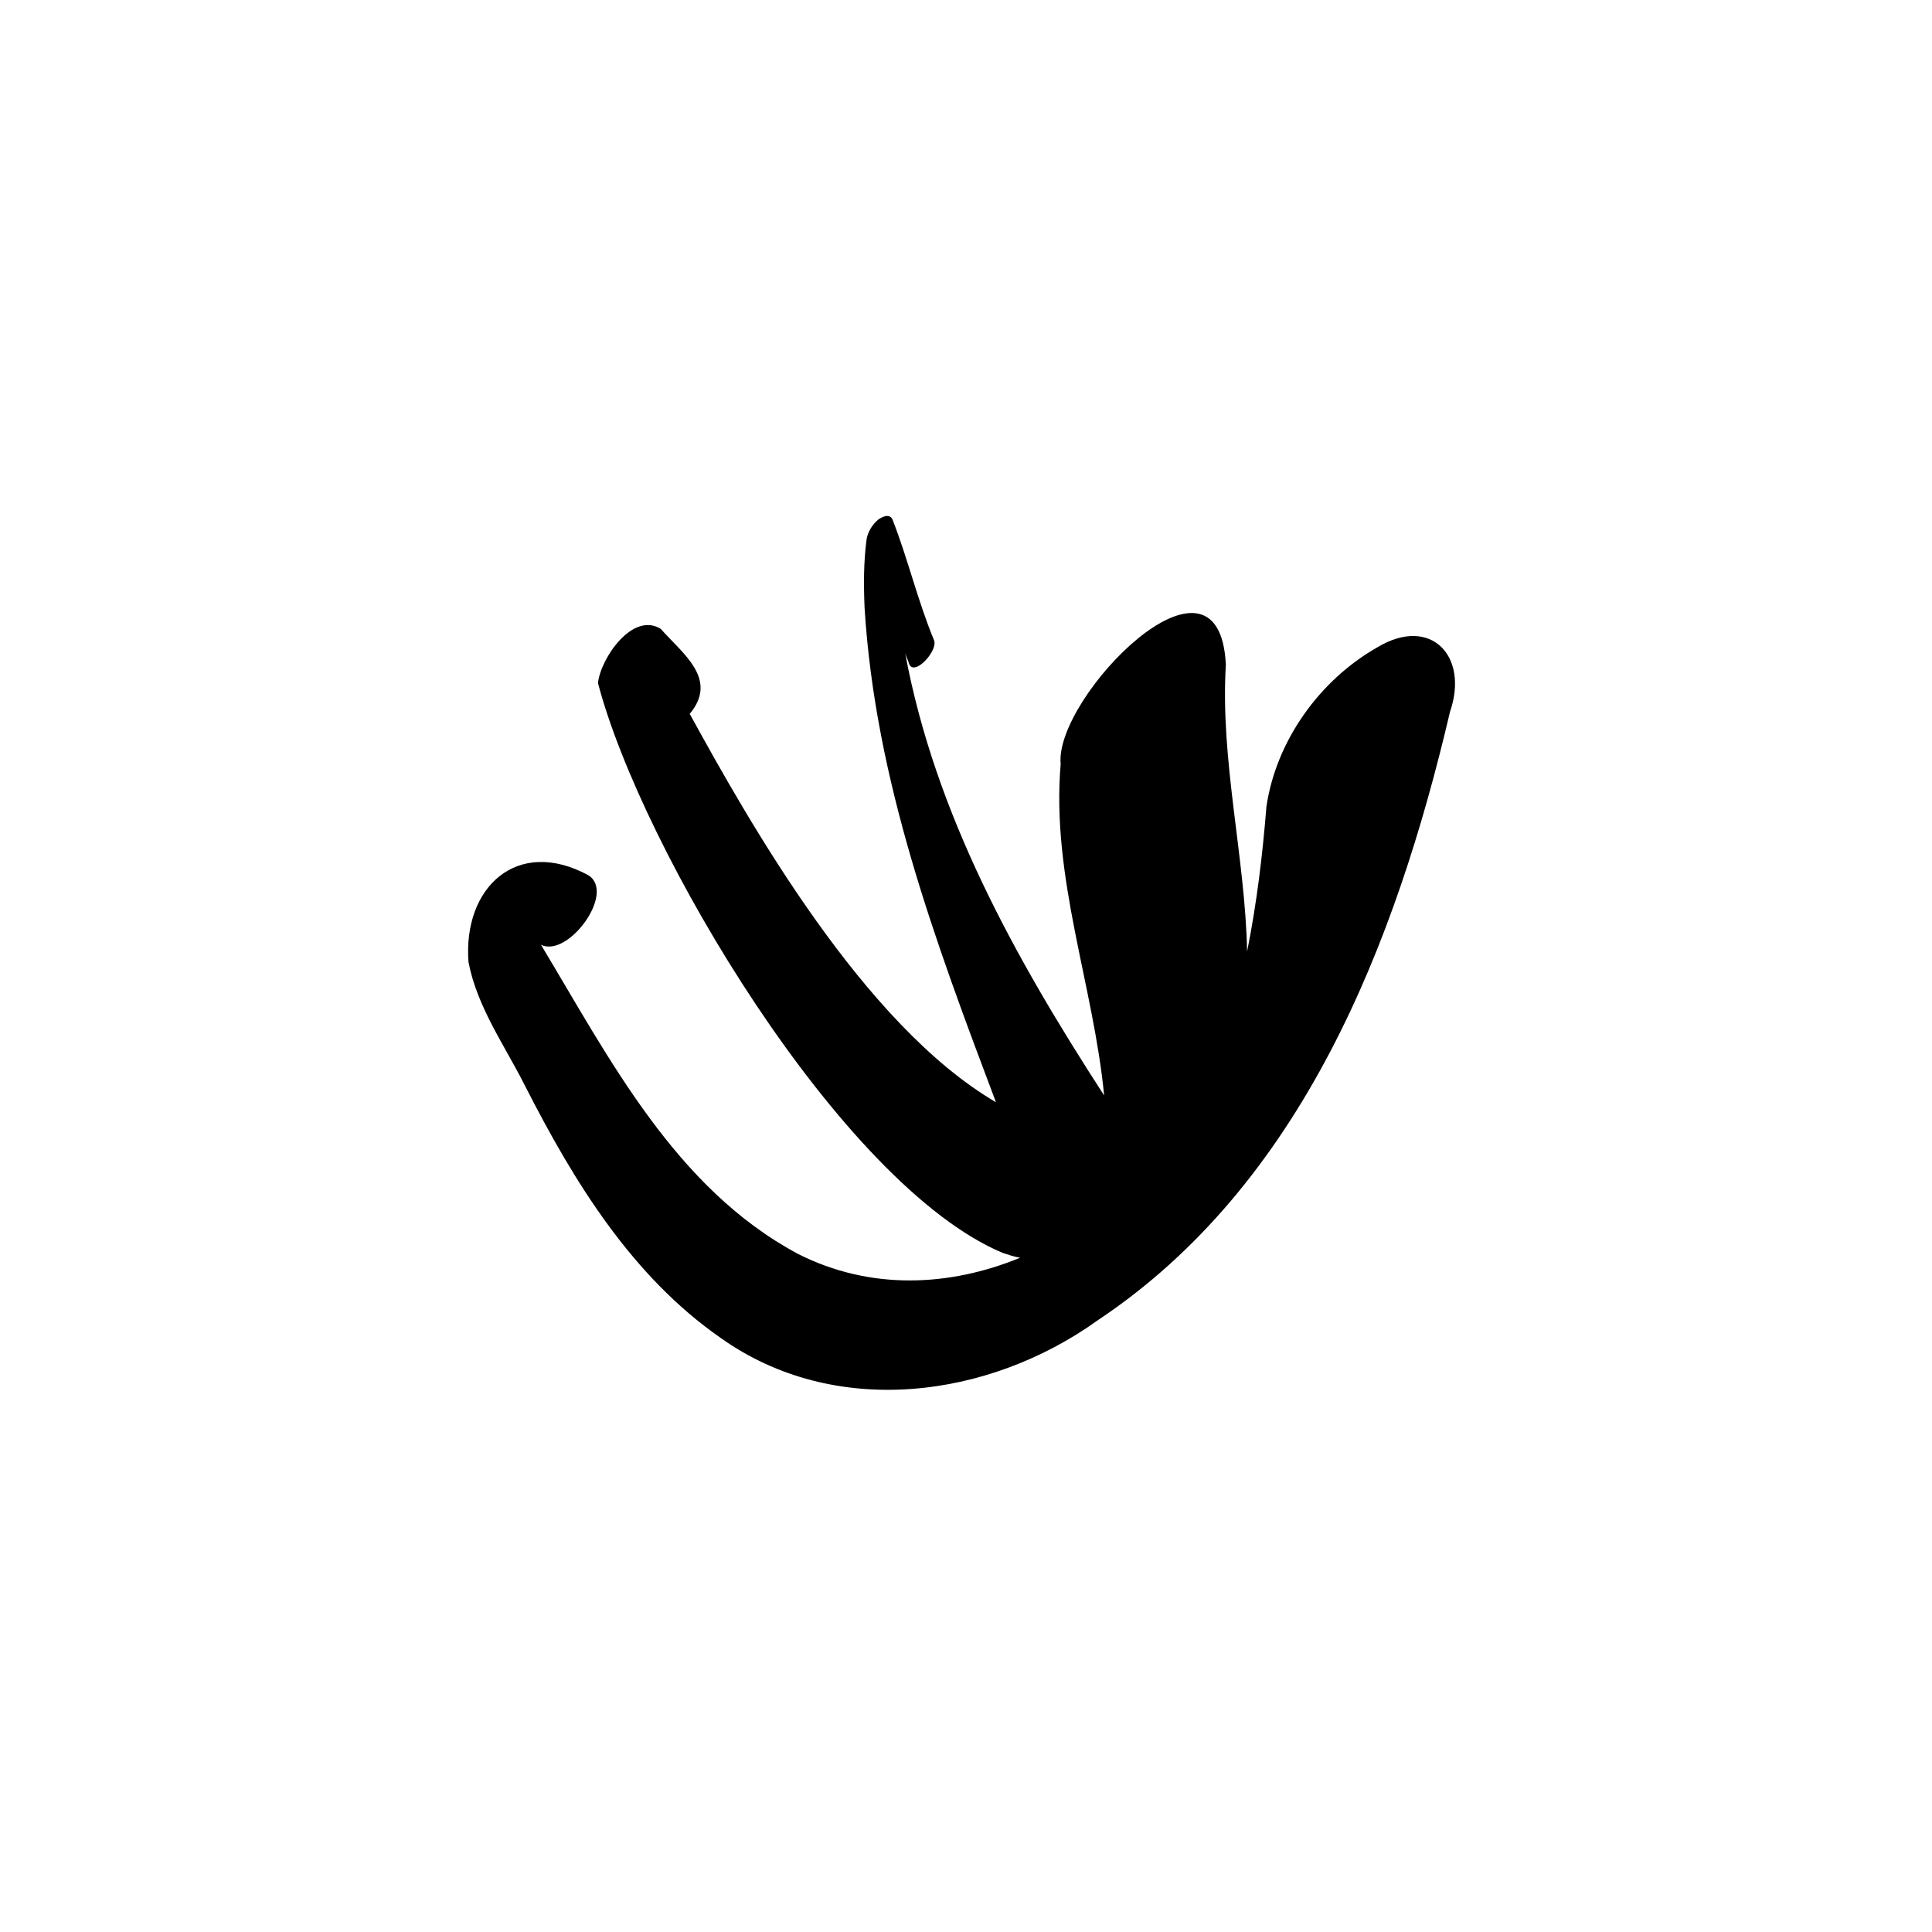 <svg xmlns="http://www.w3.org/2000/svg" viewBox="0 0 200 200" xmlns:v="https://vecta.io/nano"><path d="M142.6 67c-6 3.4-10.5 9.7-11.5 16.5-.4 5-1 10-2 15-.2-9.8-2.8-19.8-2.2-29.7-.7-14.1-17.8 3.4-17.1 10.3-1 11.7 3.4 22.9 4.5 34.3-9.2-14.2-17.5-29.1-20.6-45.8.1.4.3.7.4 1.1.5 1.4 3-1.3 2.6-2.4-1.7-4.1-2.7-8.4-4.3-12.5-.3-.7-1.1-.3-1.5 0-.6.5-1.1 1.3-1.2 2.1-.3 2.3-.3 4.6-.2 7 1.1 17.9 7.3 34.5 13.6 51.2-13.7-8-25.5-28.9-31.7-40.2 3-3.6-.7-6.2-3-8.8-2.9-1.8-6.2 3-6.5 5.6 4.5 17.2 25.2 52 41.9 59 .6.2 1.2.4 1.8.5-7.3 3-15.5 3.4-23-.4-12.7-6.8-19.5-20.2-26.6-32 2.8 1.4 7.8-5.4 4.9-7.2-7.4-4-13 1.3-12.4 9 .9 4.7 3.8 8.7 5.9 12.9 5 9.8 11 19.6 20.2 26 11.8 8.4 27.7 6.3 39-1.8 21.2-14.1 30.9-39.1 36.5-63 2-5.8-2-10-7.5-6.7z"/></svg>